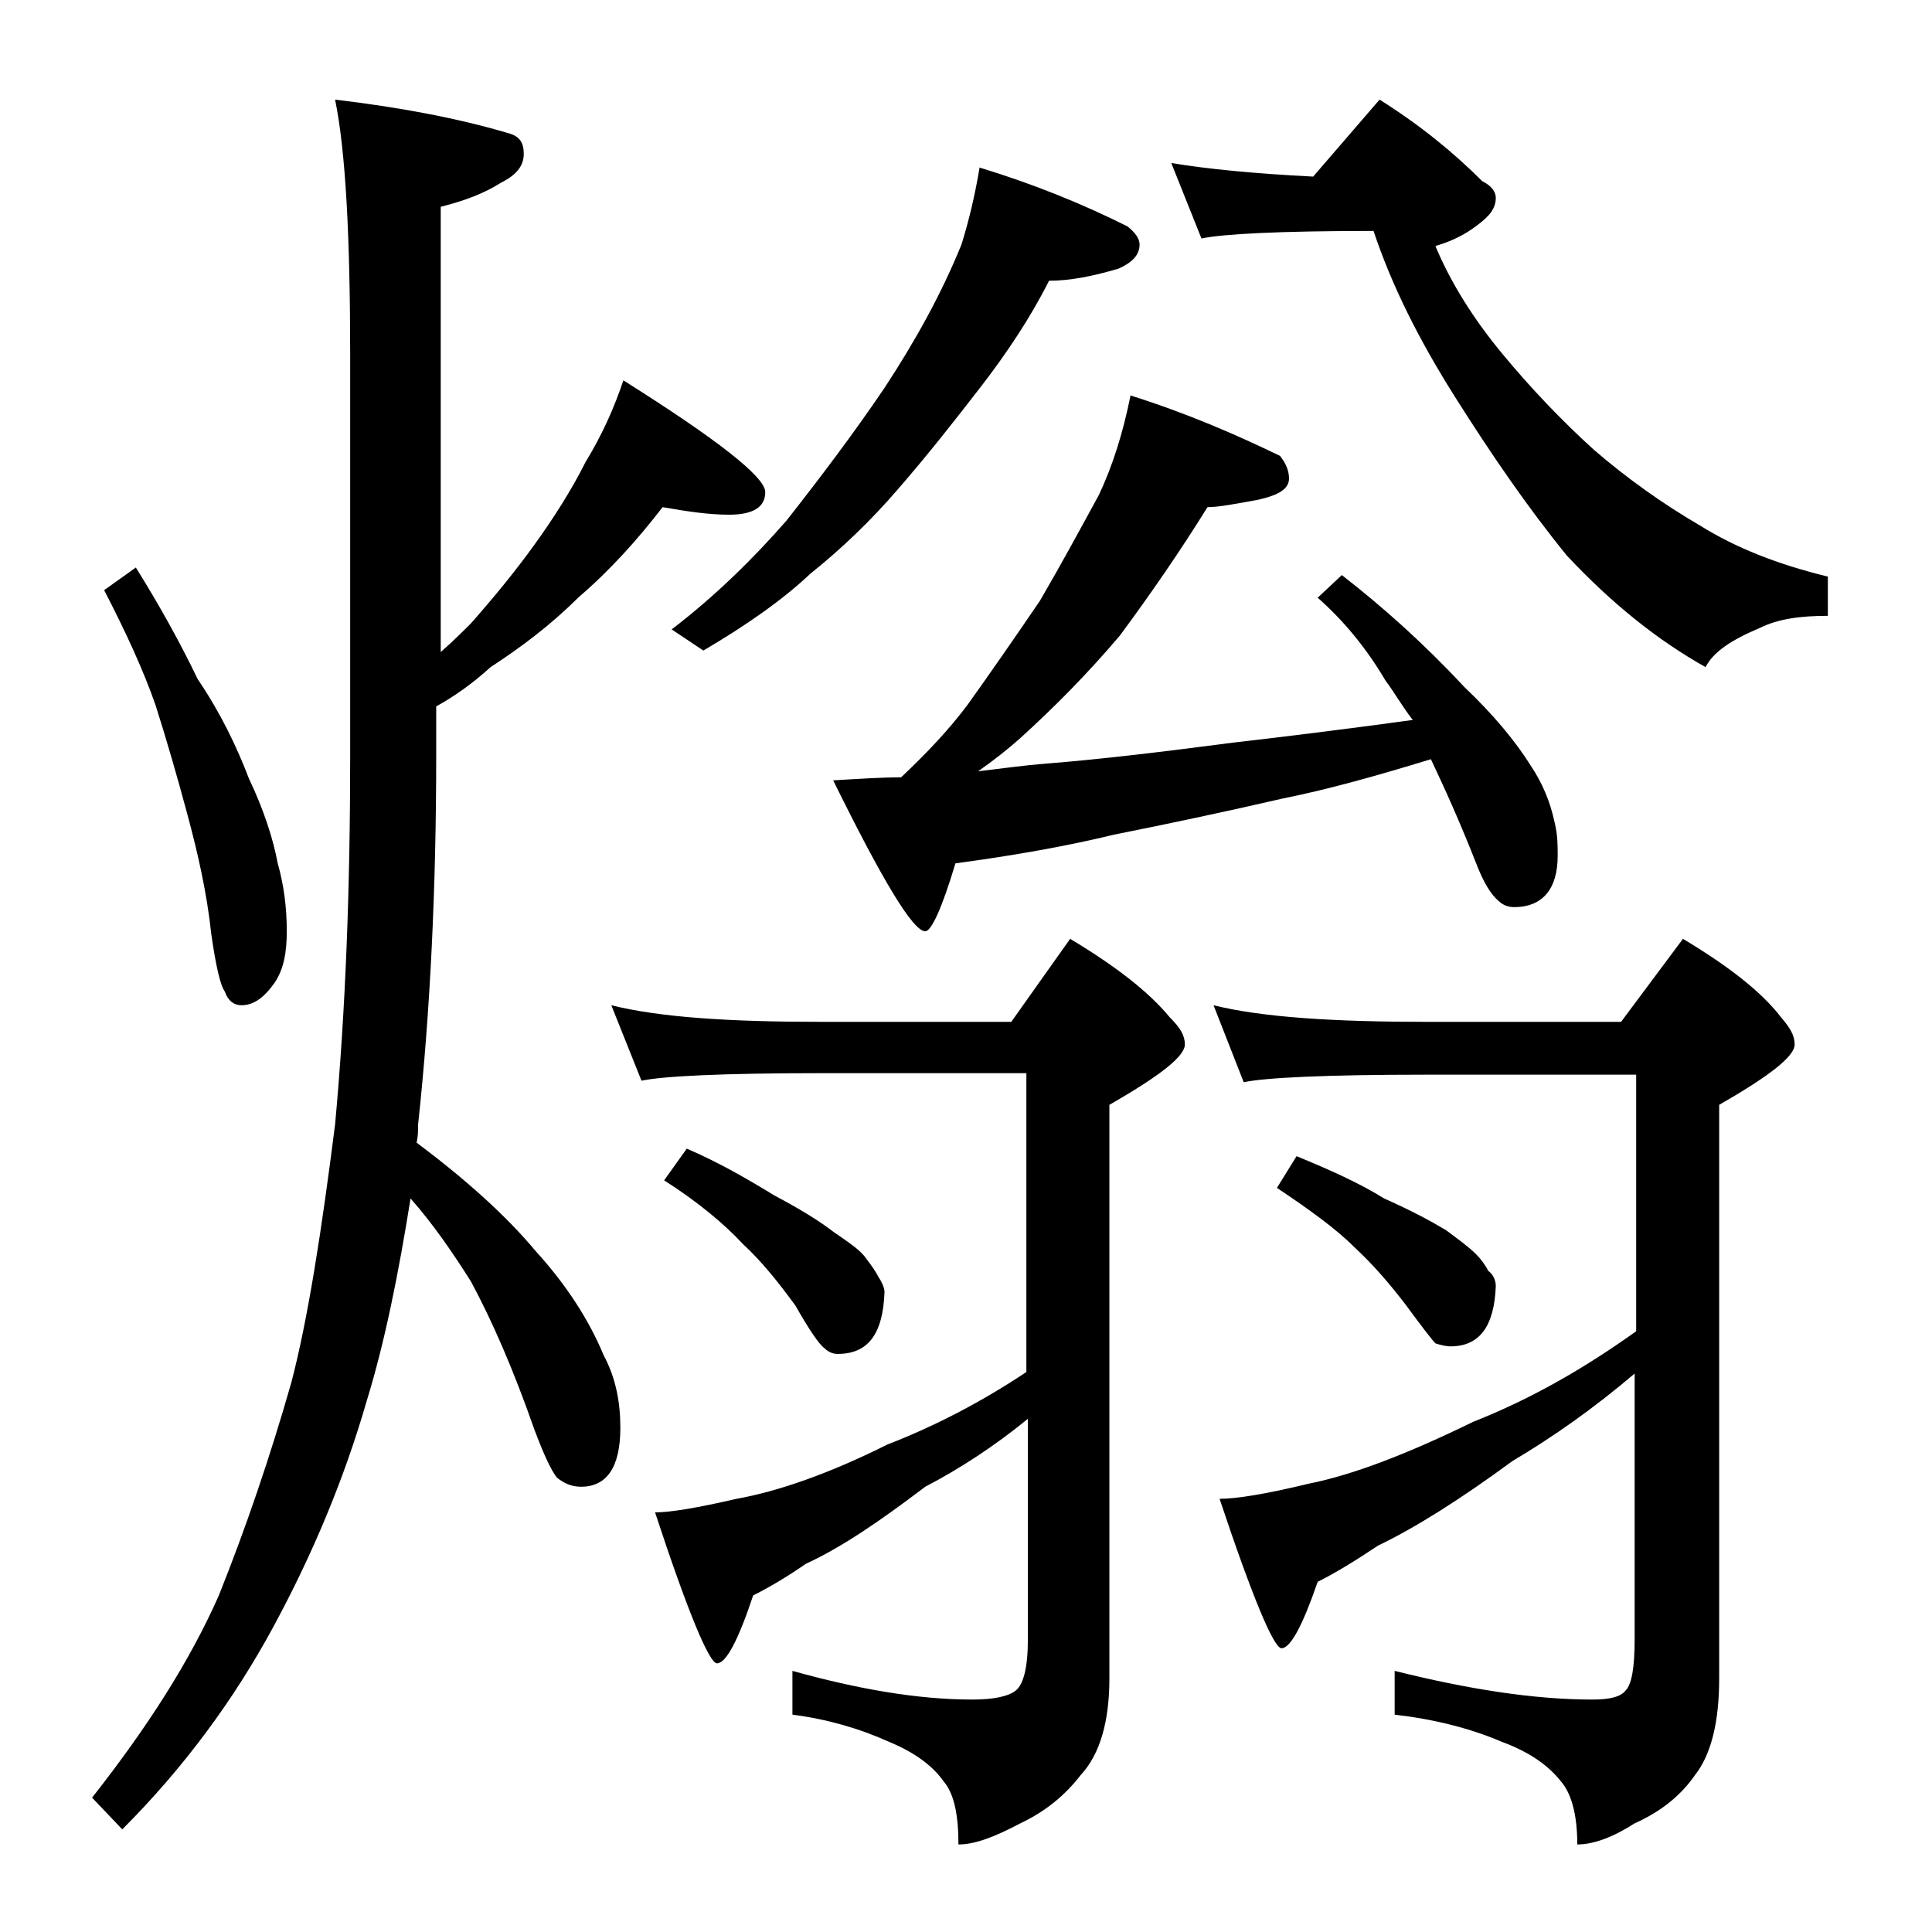 <?xml version="1.0" encoding="utf-8"?>
<!-- Generator: Adobe Illustrator 18.0.0, SVG Export Plug-In . SVG Version: 6.00 Build 0)  -->
<!DOCTYPE svg PUBLIC "-//W3C//DTD SVG 1.1//EN" "http://www.w3.org/Graphics/SVG/1.1/DTD/svg11.dtd">
<svg version="1.1" id="Layer_1" xmlns="http://www.w3.org/2000/svg" xmlns:xlink="http://www.w3.org/1999/xlink" x="0px" y="0px"
	 viewBox="0 0 128 128" enable-background="new 0 0 128 128" xml:space="preserve">
<path d="M43.9,33.6c-1.7,2.2-3.5,4.2-5.6,6c-1.8,1.8-3.8,3.3-5.8,4.6c-1.2,1.1-2.5,2-3.6,2.6v3.2c0,8.9-0.4,17.1-1.2,24.5
	c0,0.4,0,0.8-0.1,1.2c3.2,2.4,5.9,4.8,7.9,7.2c2,2.2,3.5,4.5,4.5,6.9c0.8,1.5,1.1,3.1,1.1,4.8c0,2.6-0.9,3.9-2.6,3.9
	c-0.6,0-1.1-0.2-1.6-0.6c-0.4-0.5-0.9-1.6-1.5-3.2c-1.4-4-2.8-7.2-4.2-9.8c-1.2-1.9-2.5-3.8-4-5.5c-0.8,5-1.7,9.5-2.9,13.4
	c-1.5,5.2-3.6,10.2-6.2,15c-2.6,4.8-5.9,9.3-10,13.4l-2-2.1c3.7-4.7,6.5-9.1,8.4-13.4c1.8-4.5,3.4-9.2,4.8-14.1
	c1.1-4.2,2-10,2.9-17.1c0.7-7.6,1-15.7,1-24.4V23.6c0-7.9-0.3-13.6-1-17c4.2,0.5,8,1.2,11.4,2.2c0.8,0.2,1.1,0.6,1.1,1.4
	s-0.5,1.4-1.5,1.9c-1.1,0.7-2.4,1.2-4,1.6v29.5c0.8-0.7,1.4-1.3,2-1.9c1.5-1.7,2.9-3.4,4.2-5.2c1.3-1.8,2.5-3.7,3.4-5.5
	c1.1-1.8,1.9-3.6,2.5-5.4c6.2,3.9,9.4,6.4,9.4,7.4s-0.8,1.5-2.4,1.5C47,34.1,45.6,33.9,43.9,33.6z M9,37.6c1.5,2.4,2.9,4.9,4.1,7.4
	c1.5,2.2,2.6,4.5,3.4,6.6c1,2.1,1.6,4,1.9,5.6c0.4,1.4,0.6,2.9,0.6,4.5c0,1.4-0.2,2.5-0.8,3.4c-0.7,1-1.4,1.5-2.2,1.5
	c-0.5,0-0.9-0.3-1.1-0.9c-0.3-0.4-0.6-1.7-0.9-3.8c-0.3-2.8-0.9-5.4-1.6-8c-0.7-2.6-1.4-5-2.1-7.2c-0.8-2.3-2-4.9-3.4-7.6L9,37.6z
	 M40.5,66.6c3.2,0.8,7.8,1.1,13.9,1.1H67l3.9-5.5c3,1.8,5.2,3.5,6.6,5.2c0.7,0.7,1,1.2,1,1.8c0,0.8-1.7,2.1-5,4v38
	c0,2.8-0.6,5-1.9,6.4c-1,1.3-2.3,2.4-4,3.2c-1.7,0.9-3,1.4-4.1,1.4c0-2-0.3-3.4-1-4.2c-0.7-1-1.9-1.9-3.6-2.6
	c-2-0.9-4.1-1.5-6.4-1.8v-2.9c4.3,1.2,8.3,1.9,11.9,1.9c1.4,0,2.4-0.2,2.9-0.6c0.5-0.4,0.8-1.5,0.8-3.4V94c-2.2,1.8-4.5,3.3-6.8,4.5
	c-2.9,2.2-5.5,4-7.9,5.1c-1.3,0.9-2.5,1.6-3.5,2.1c-1,3-1.8,4.5-2.4,4.5c-0.5,0-1.9-3.3-4.1-10c1,0,2.8-0.3,5.4-0.9
	c2.8-0.5,6.2-1.7,10-3.6c3.1-1.2,6.2-2.8,9.2-4.8V71.1H54.4c-6.6,0-10.5,0.2-11.9,0.5L40.5,66.6z M45.5,76.1c2.1,0.9,4,2,5.8,3.1
	c1.7,0.9,3,1.7,3.9,2.4c1,0.7,1.8,1.2,2.2,1.8c0.3,0.4,0.6,0.8,0.8,1.2c0.2,0.3,0.4,0.7,0.4,1c-0.1,2.8-1.1,4.1-3.1,4.1
	c-0.3,0-0.6-0.1-0.9-0.4c-0.3-0.2-1-1.2-1.9-2.8c-1.1-1.5-2.2-2.9-3.5-4.1c-1.2-1.3-3-2.8-5.2-4.2L45.5,76.1z M64.9,11.1
	c3.6,1.1,6.8,2.4,9.8,3.9c0.5,0.4,0.8,0.8,0.8,1.2c0,0.7-0.5,1.2-1.4,1.6c-1.7,0.5-3.2,0.8-4.6,0.8c-1.2,2.4-2.8,4.8-4.5,7
	c-1.7,2.2-3.5,4.5-5.5,6.8c-1.8,2.1-3.8,4-5.8,5.6c-1.8,1.7-4.2,3.4-7.1,5.1l-2.1-1.4c3-2.3,5.5-4.8,7.6-7.2
	c2.2-2.8,4.4-5.7,6.5-8.8c2.1-3.2,3.8-6.3,5.1-9.5C64.2,14.6,64.6,12.9,64.9,11.1z M74.9,26.2c3.8,1.2,7,2.6,9.9,4
	c0.4,0.5,0.6,1,0.6,1.5c0,0.7-0.7,1.1-2,1.4c-1.6,0.3-2.7,0.5-3.4,0.5c-1.8,2.9-3.8,5.8-5.8,8.5c-2.2,2.6-4.4,4.8-6.6,6.8
	c-0.9,0.8-1.8,1.5-2.8,2.2c1.7-0.2,3.1-0.4,4.4-0.5c3.8-0.3,7.9-0.8,12.5-1.4c3.5-0.4,7.5-0.9,11.9-1.5c-0.7-0.9-1.2-1.8-1.8-2.6
	c-1.3-2.2-2.8-4-4.5-5.5l1.6-1.5c2.7,2.1,5.4,4.5,8.1,7.4c1.9,1.8,3.4,3.6,4.4,5.2c0.8,1.2,1.3,2.4,1.6,3.8c0.2,0.8,0.2,1.5,0.2,2.2
	c0,2.2-1,3.4-2.9,3.4c-0.3,0-0.7-0.1-1-0.4c-0.5-0.4-1-1.2-1.5-2.5c-1.1-2.8-2.1-5-3-6.9c-3.6,1.1-6.8,2-9.8,2.6
	c-3.9,0.9-7.7,1.7-11.2,2.4c-3.3,0.8-6.8,1.4-10.5,1.9c-0.9,3-1.6,4.5-2,4.5c-0.8,0-2.8-3.3-6.1-10c1.7-0.1,3.2-0.2,4.5-0.2
	c1.8-1.7,3.2-3.2,4.4-4.8c1.5-2.1,3.1-4.4,4.8-6.9c1.4-2.4,2.7-4.8,3.9-7C73.7,30.9,74.4,28.7,74.9,26.2z M91.4,6.6
	c2.7,1.7,4.9,3.5,6.8,5.4c0.6,0.3,0.9,0.7,0.9,1.1c0,0.7-0.4,1.2-1.2,1.8c-0.9,0.7-1.8,1.1-2.8,1.4c1,2.4,2.5,4.8,4.4,7.1
	c1.9,2.3,4,4.5,6.1,6.4c2.2,1.9,4.6,3.6,7,5c2.4,1.5,5.2,2.6,8.5,3.4v2.6c-1.8,0-3.3,0.2-4.5,0.8c-1.9,0.8-3.1,1.6-3.6,2.6
	c-3.2-1.8-6.2-4.2-9.2-7.4c-2.6-3.2-5-6.7-7.4-10.5c-2.4-3.8-4.2-7.4-5.4-11c-6.2,0-10,0.2-11.4,0.5l-2-5c2.4,0.4,5.5,0.7,9.4,0.9
	L91.4,6.6z M80.4,66.6c3.2,0.8,8,1.1,14.1,1.1h12.9l4.1-5.5c3,1.8,5.2,3.5,6.5,5.2c0.6,0.7,0.9,1.2,0.9,1.8c0,0.8-1.7,2.1-5,4v38
	c0,2.8-0.5,5-1.6,6.4c-0.9,1.3-2.2,2.4-4,3.2c-1.4,0.9-2.7,1.4-3.8,1.4c0-2-0.4-3.4-1.1-4.2c-0.8-1-2-1.9-3.9-2.6
	c-2.1-0.9-4.5-1.5-7.1-1.8v-2.9c4.8,1.2,9.2,1.9,13.1,1.9c1.2,0,1.9-0.2,2.2-0.6c0.4-0.4,0.6-1.5,0.6-3.4V91
	c-2.7,2.3-5.4,4.2-8.1,5.8c-3.4,2.5-6.4,4.4-8.9,5.6c-1.5,1-2.8,1.8-4,2.4c-1,2.9-1.8,4.4-2.4,4.4c-0.5,0-1.9-3.3-4.1-9.9
	c1.1,0,3-0.3,5.9-1c3-0.6,6.6-2,10.9-4.1c3.8-1.5,7.3-3.5,10.8-6v-17H94.5c-6.7,0-10.7,0.2-12.1,0.5L80.4,66.6z M85.9,76.6
	c2.2,0.9,4.2,1.8,5.8,2.8c1.8,0.8,3.1,1.5,4.1,2.1c0.8,0.6,1.5,1.1,2,1.6c0.3,0.3,0.6,0.7,0.8,1.1c0.3,0.2,0.5,0.6,0.5,1
	c-0.1,2.7-1.1,4-3,4c-0.3,0-0.7-0.1-1-0.2c-0.2-0.2-0.9-1.1-2-2.6c-1-1.3-2.1-2.6-3.4-3.8c-1.2-1.2-3-2.5-5.1-3.9L85.9,76.6z"/>
</svg>
